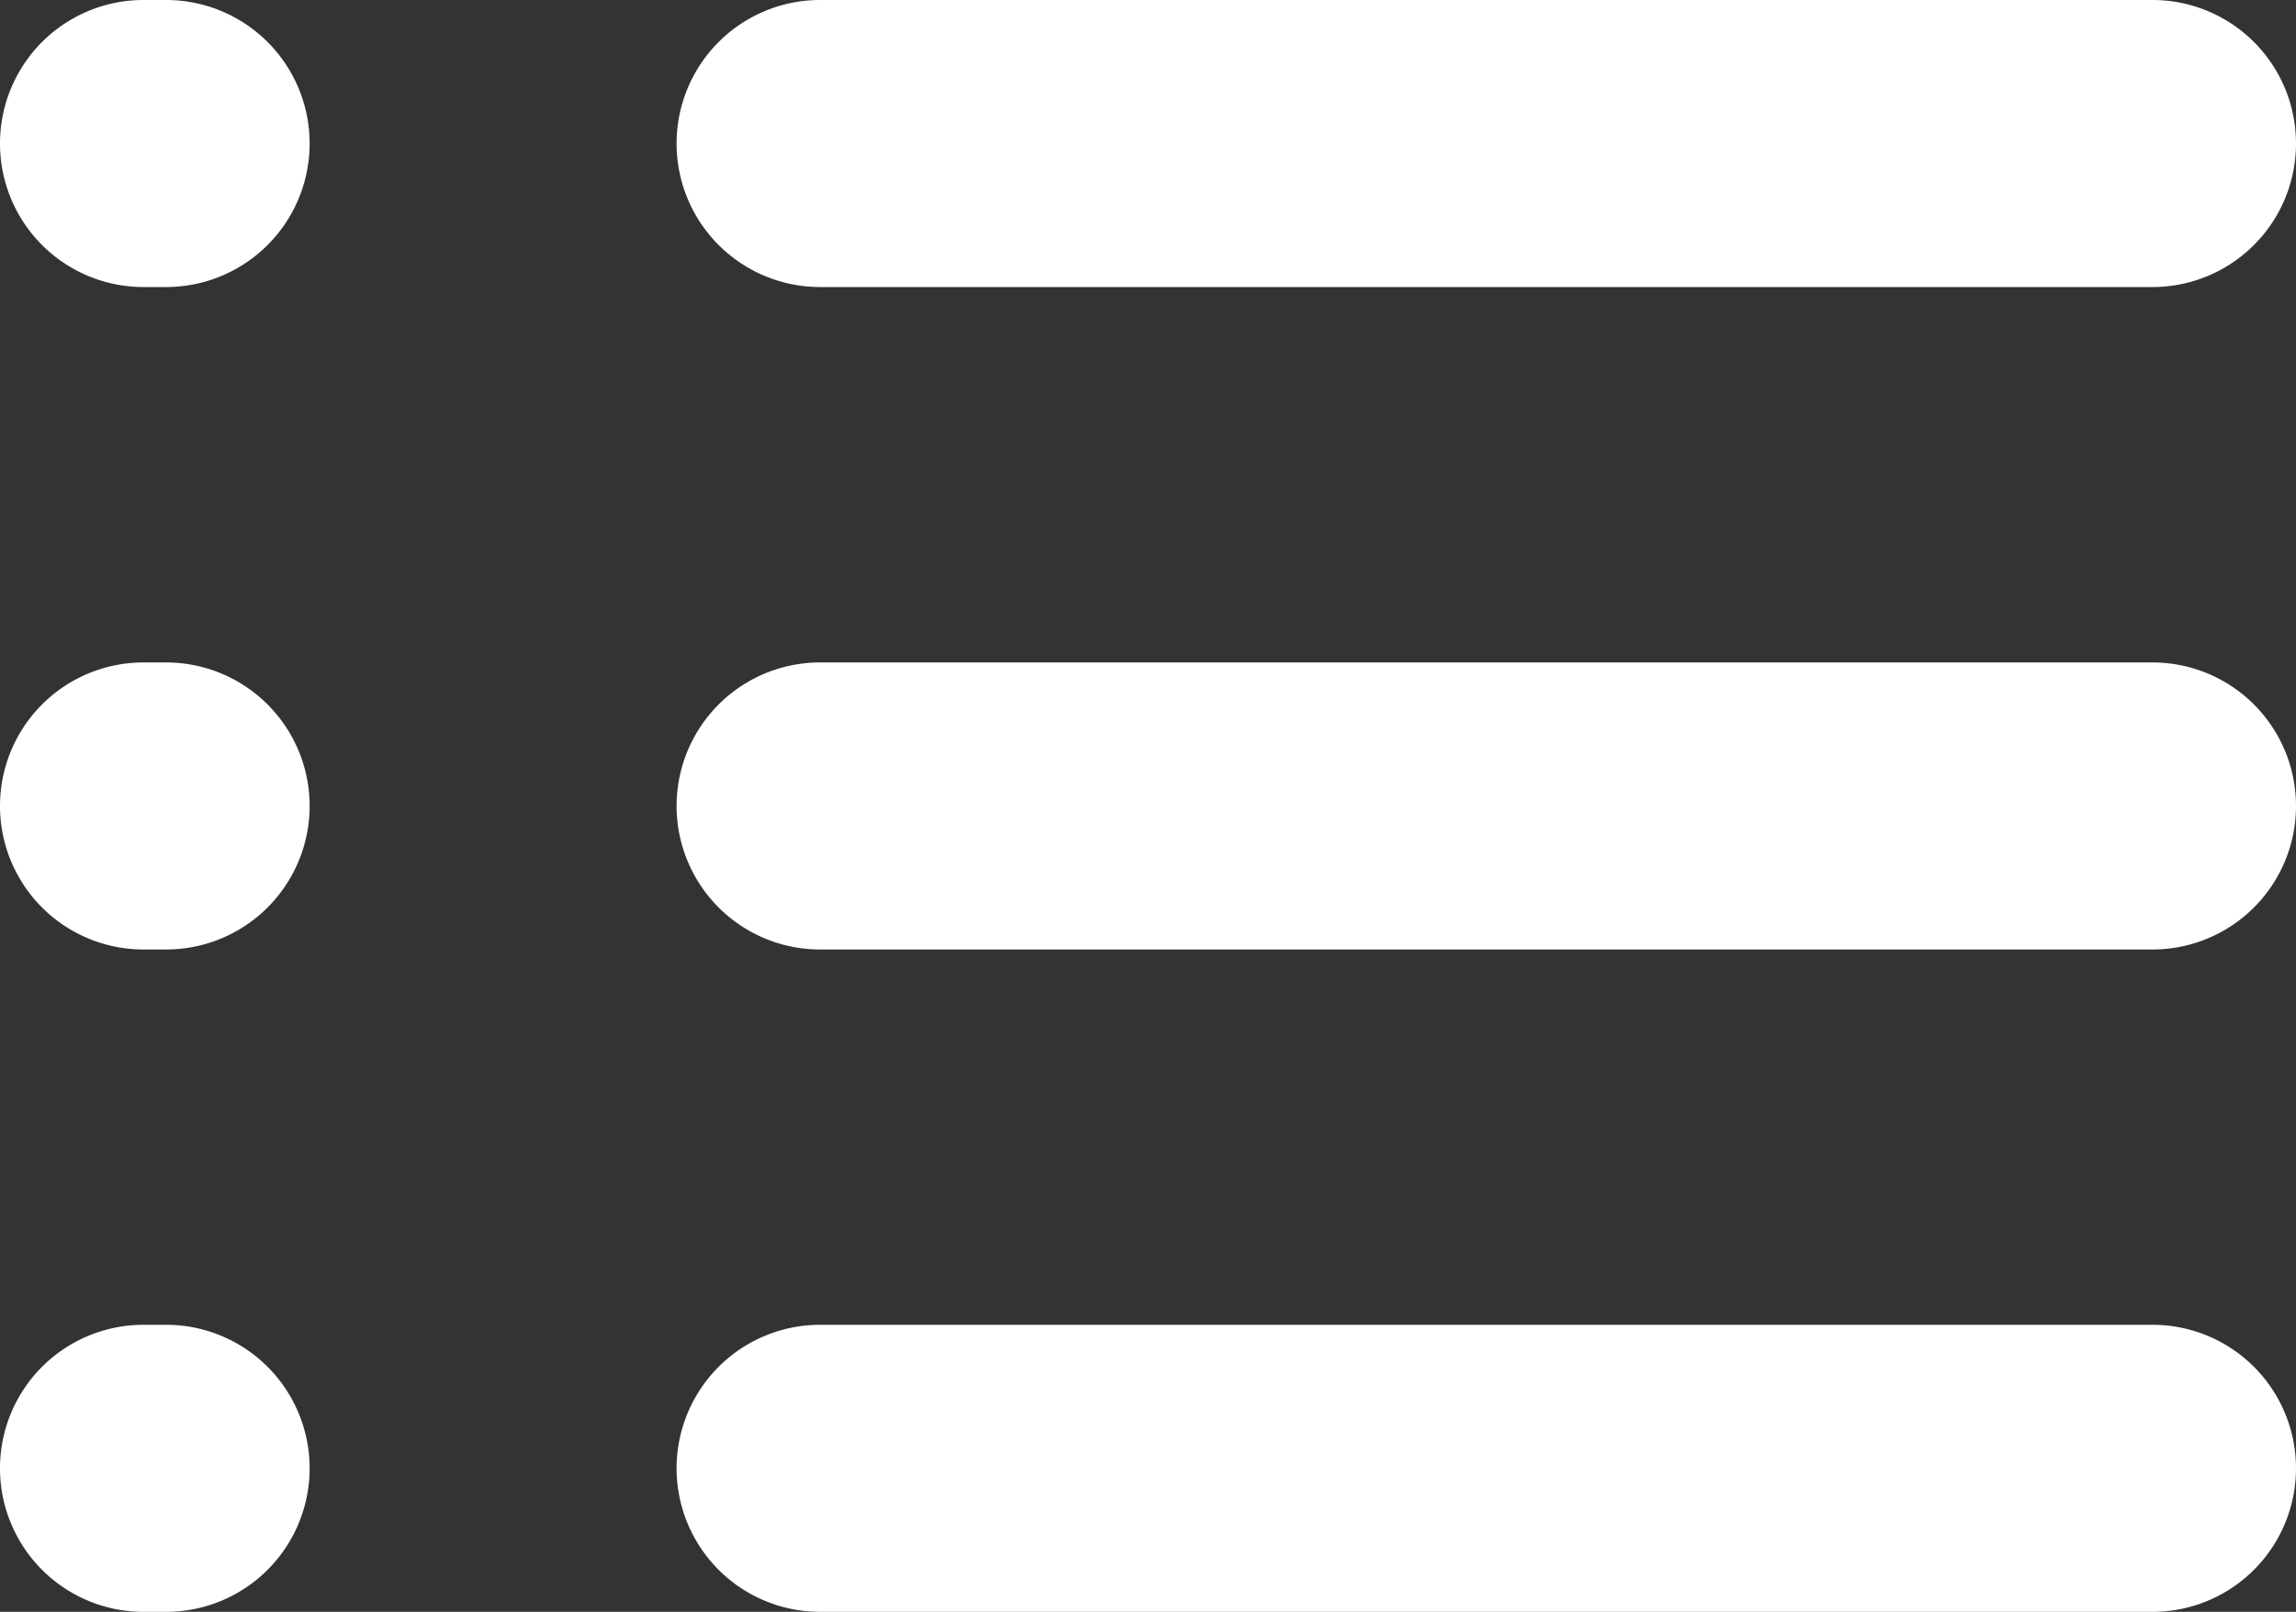 <svg xmlns="http://www.w3.org/2000/svg" xmlns:xlink="http://www.w3.org/1999/xlink" width="22.112" height="15.521" viewBox="0 0 22.112 15.521">
  <rect x="0" y="0" width="22.112" height="15.521" fill="#333333" stroke="none"/>
  <defs>
    <clipPath id="clip-path">
      <rect id="長方形_40" data-name="長方形 40" width="22.112" height="15.521" fill="#fff"/>
    </clipPath>
  </defs>
  <g id="グループ_24" data-name="グループ 24" transform="translate(0 0)">
    <g id="グループ_18" data-name="グループ 18" transform="translate(0 0)" clip-path="url(#clip-path)">
      <path id="パス_8" data-name="パス 8" d="M1.6,0H1.382a1.382,1.382,0,1,0,0,2.764H1.6A1.382,1.382,0,1,0,1.6,0" transform="translate(0 0)" fill="#fff"/>
      <path id="パス_9" data-name="パス 9" d="M1.6,14.593H1.382a1.382,1.382,0,1,0,0,2.764H1.6a1.382,1.382,0,1,0,0-2.764" transform="translate(0 -8.214)" fill="#fff"/>
      <path id="パス_10" data-name="パス 10" d="M1.6,29.187H1.382a1.382,1.382,0,1,0,0,2.764H1.6a1.382,1.382,0,1,0,0-2.764" transform="translate(0 -16.43)" fill="#fff"/>
      <path id="パス_11" data-name="パス 11" d="M16.289,31.951H29.121a1.382,1.382,0,1,0,0-2.764H16.289a1.382,1.382,0,1,0,0,2.764" transform="translate(-8.391 -16.43)" fill="#fff"/>
      <path id="パス_12" data-name="パス 12" d="M14.907,1.382h0a1.382,1.382,0,0,0,1.382,1.382H29.121a1.382,1.382,0,1,0,0-2.764H16.289a1.382,1.382,0,0,0-1.382,1.382" transform="translate(-8.391 0)" fill="#fff"/>
      <path id="パス_13" data-name="パス 13" d="M16.289,17.357H29.121a1.382,1.382,0,1,0,0-2.764H16.289a1.382,1.382,0,0,0,0,2.764" transform="translate(-8.391 -8.214)" fill="#fff"/>
    </g>
  </g>
</svg>
